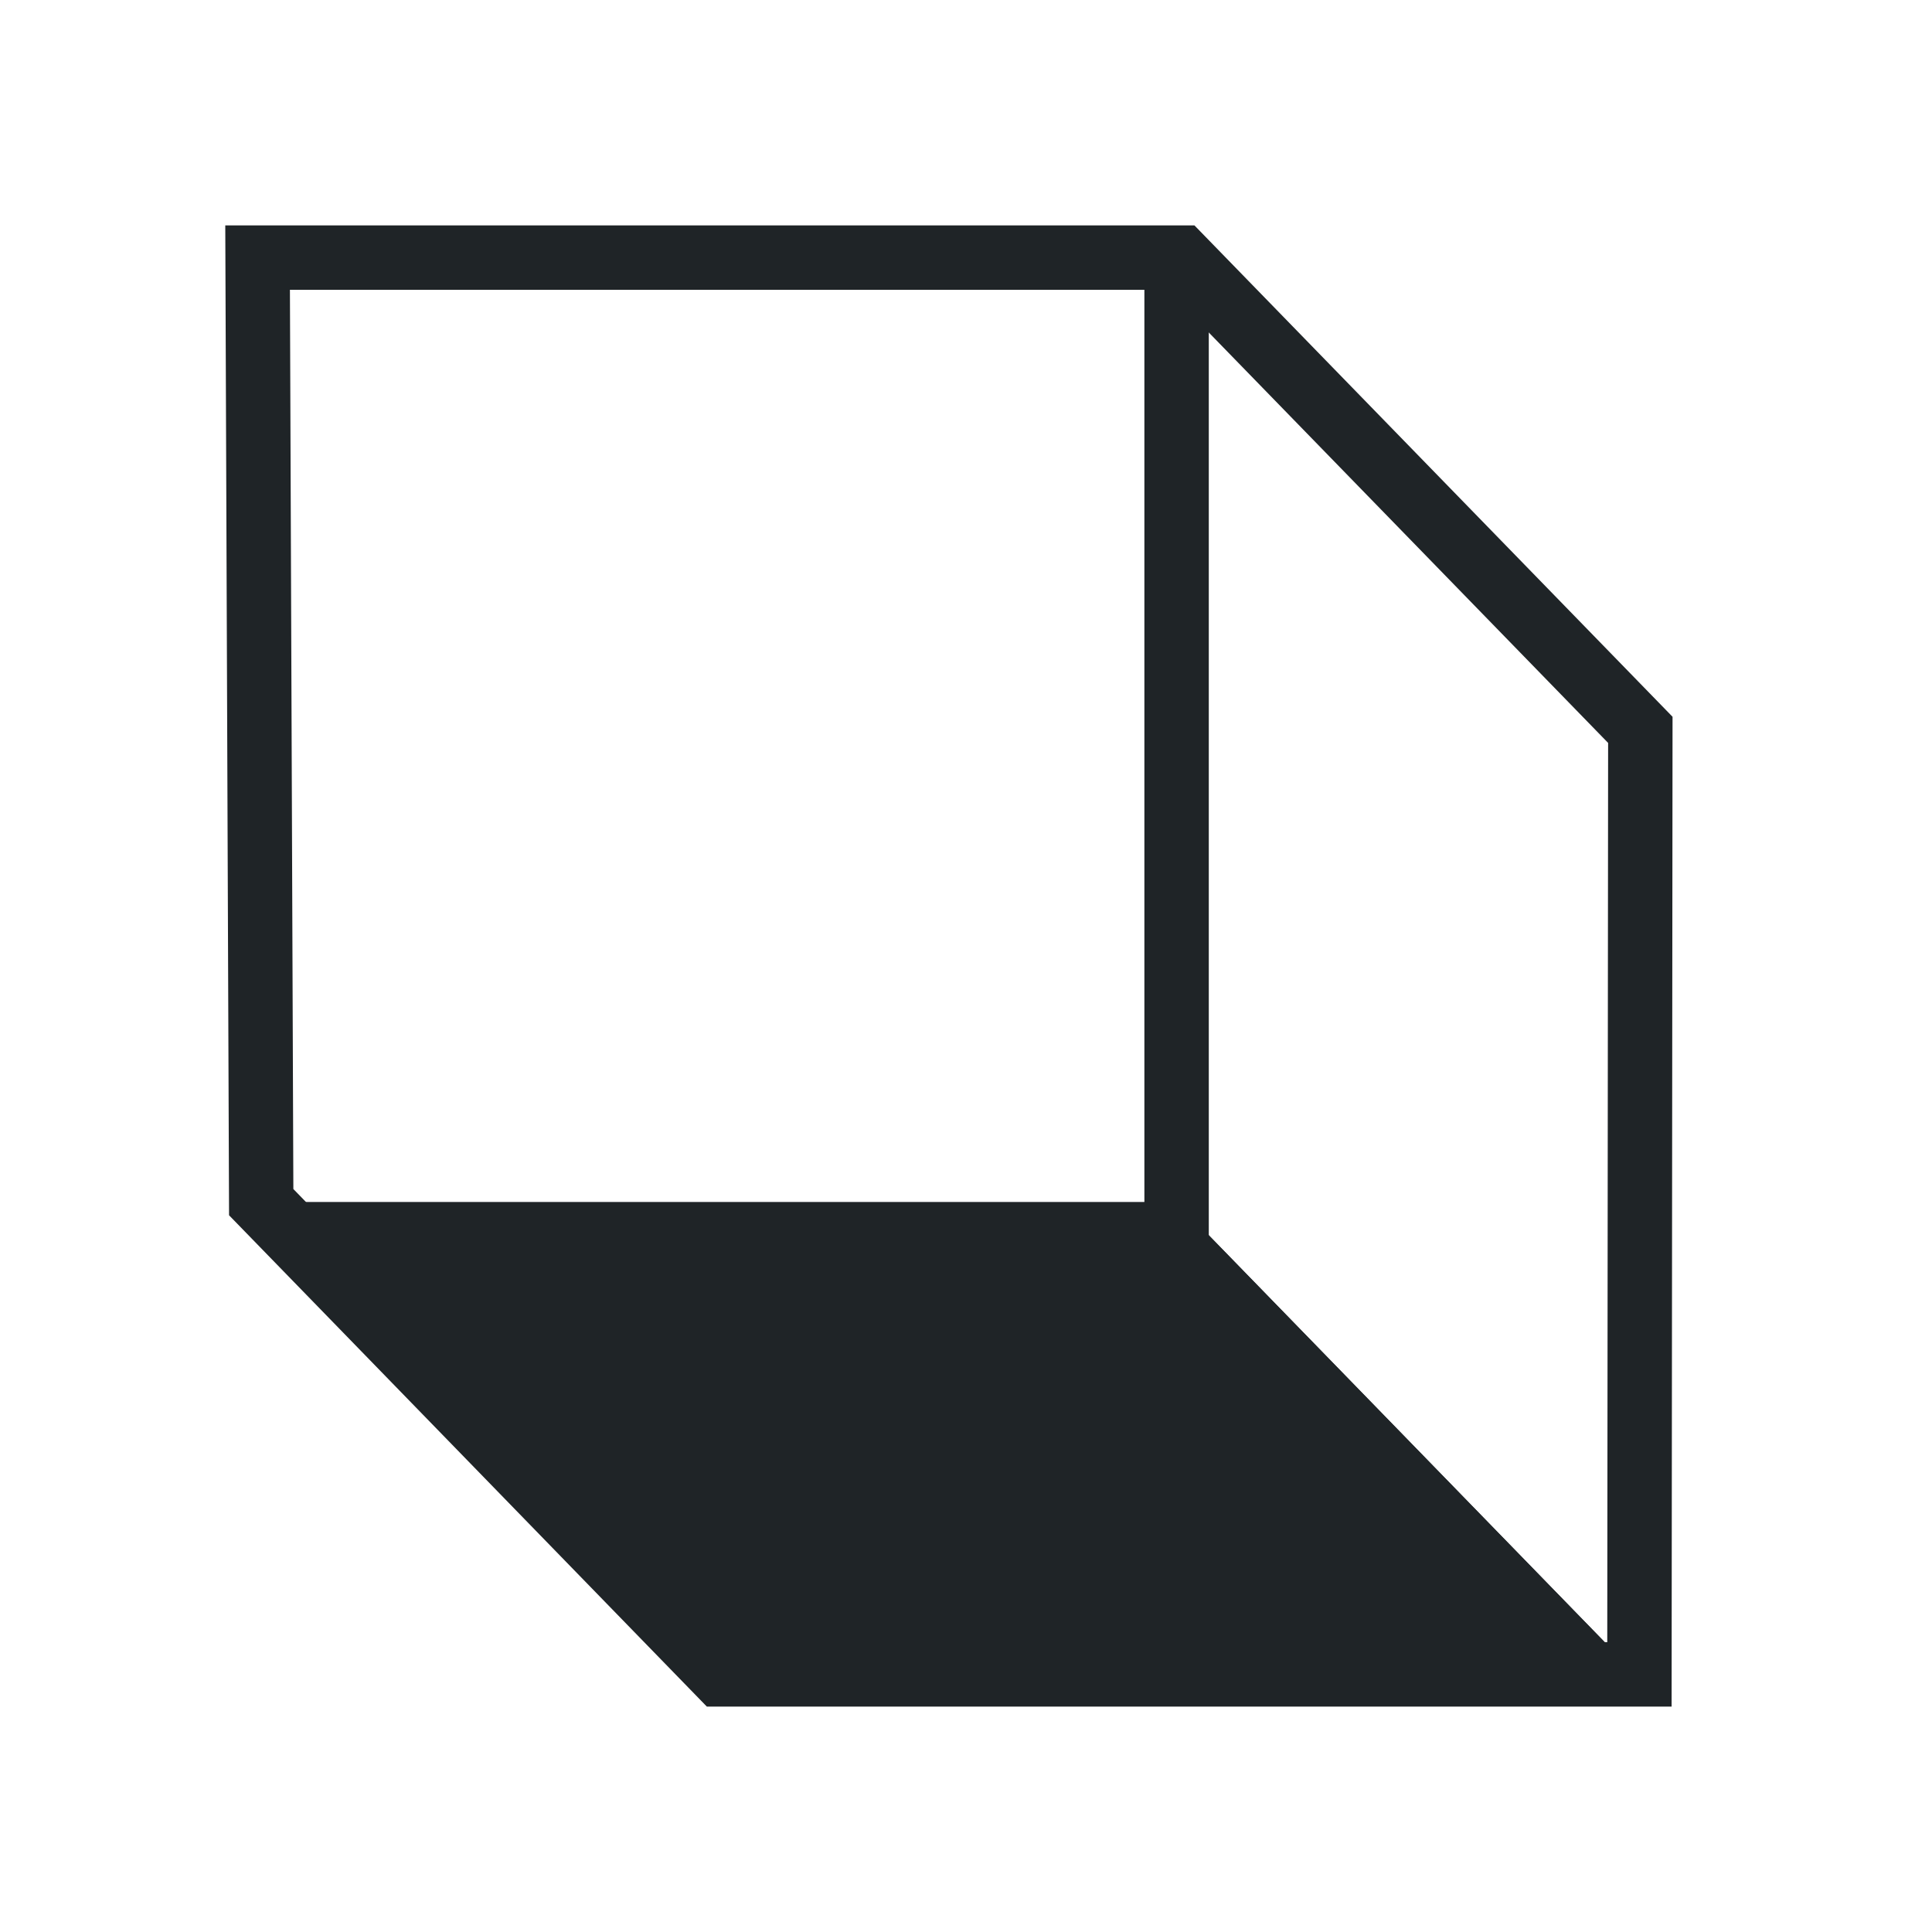 <?xml version="1.0" encoding="UTF-8" standalone="no"?>
<svg
   xmlns:dc="http://purl.org/dc/elements/1.1/"
   xmlns:cc="http://creativecommons.org/ns#"
   xmlns:rdf="http://www.w3.org/1999/02/22-rdf-syntax-ns#"
   xmlns:svg="http://www.w3.org/2000/svg"
   xmlns="http://www.w3.org/2000/svg"
   xmlns:xlink="http://www.w3.org/1999/xlink"
   id="svg19"
   version="1.1"
   viewBox="0 0 30 30"
   height="30px"
   width="30px">
  <!-- Generator: Sketch 47.1 (45422) - http://www.bohemiancoding.com/sketch -->
  <title
     id="title2">icn_top_white</title>
  <desc
     id="desc4">Created with Sketch.</desc>
  <defs
     id="defs7">
    <polygon
       points="7.135 0 21.405 0 14.27 7.333 0 7.333"
       id="path-1" />
  </defs>
  <g
     style="fill:none;fill-rule:evenodd;stroke:none;stroke-width:1"
     transform="matrix(1,0,0,-1,0,30)"
     id="Page-1">
    <g
       id="icn_top_white">
      <g
         transform="translate(4,4)"
         id="Group-3-Copy">
        <polygon
           style="stroke:#1f2427"
           points="7.187,0 0.056,7.333 0,22 14.336,22 21.471,14.667 21.457,0 "
           id="Path-2-Copy" />
        <g
           id="Rectangle-3-Copy-6">
          <use
             height="100%"
             width="100%"
             y="0"
             x="0"
             style="fill:#1f2427;fill-rule:evenodd"
             id="use10"
             xlink:href="#path-1" />
          <path
             style="stroke:#1f2427;stroke-width:1"
             id="path12"
             d="M 7.346,0.5 1.184,6.833 H 14.059 L 20.221,0.5 Z" />
        </g>
        <path
           style="stroke:#1f2427"
           id="Path-3"
           d="M 14.27,22 V 6.722" />
      </g>
    </g>
  </g>
</svg>
